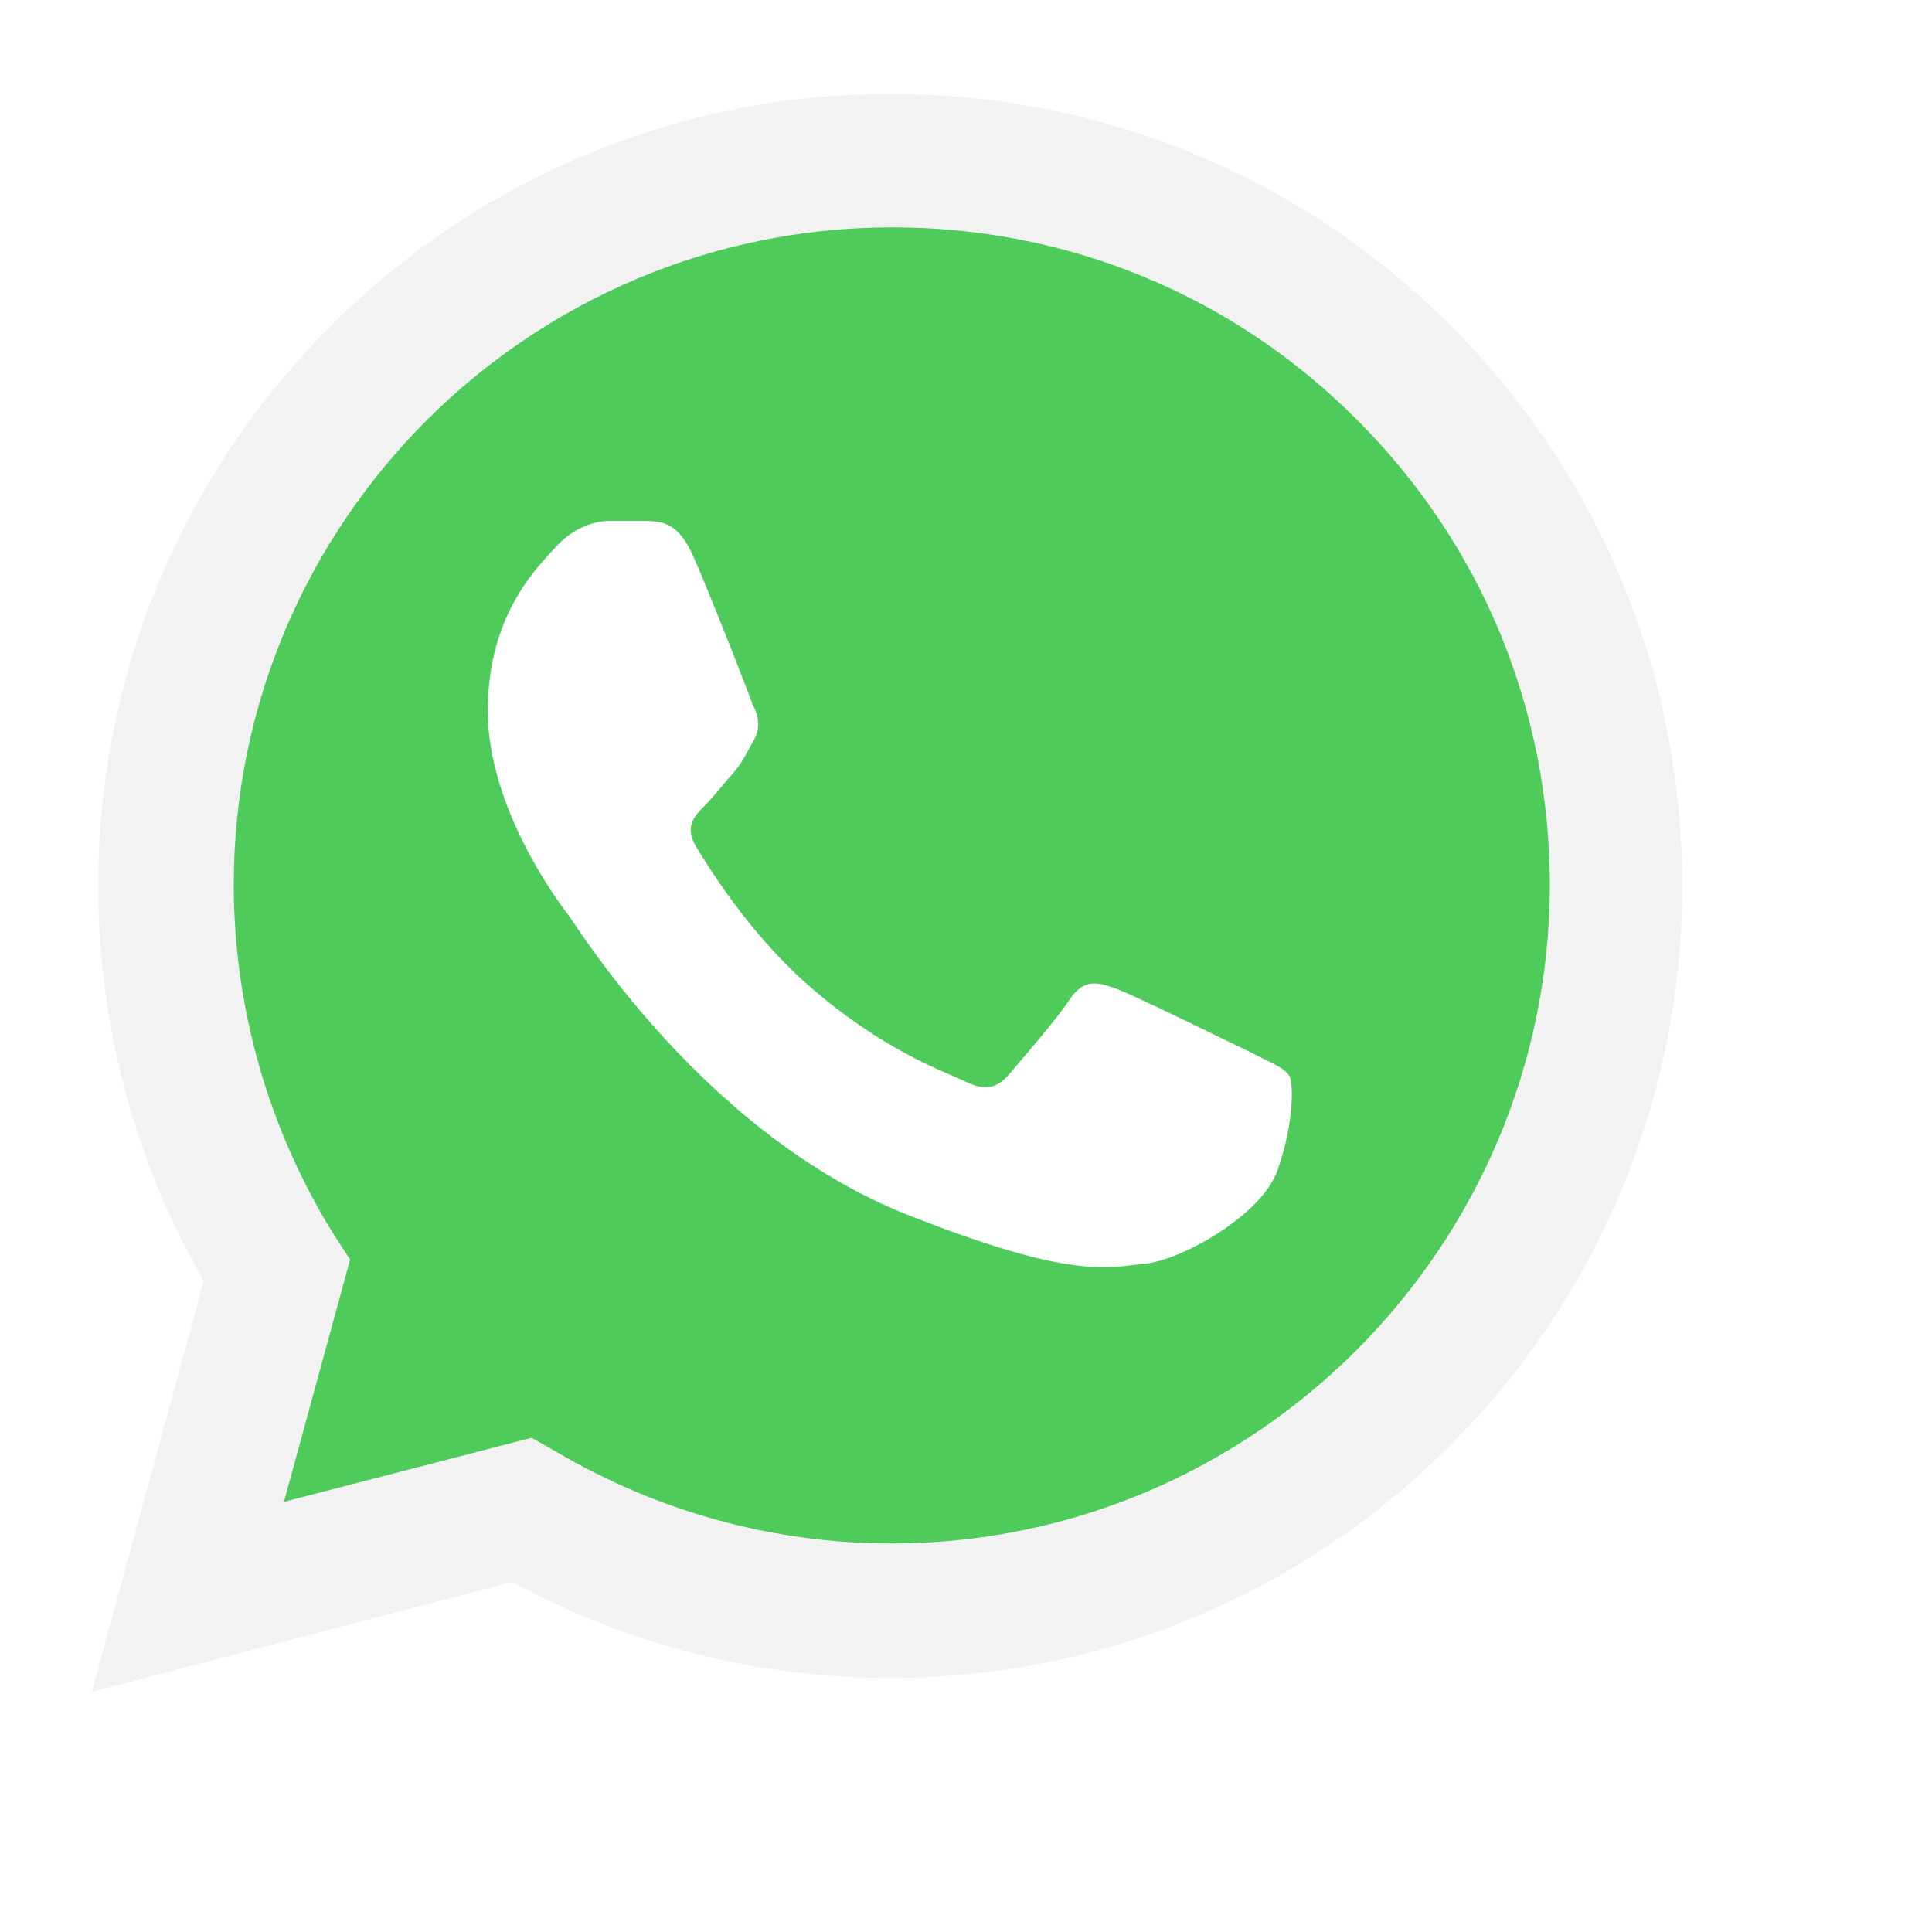 <?xml version="1.0" encoding="UTF-8"?> <svg xmlns="http://www.w3.org/2000/svg" xmlns:xlink="http://www.w3.org/1999/xlink" version="1.1" id="Layer_1" x="0px" y="0px" viewBox="0 0 181 181" style="enable-background:new 0 0 181 181;" xml:space="preserve"> <style type="text/css"> .st0{fill:#4FCB5B;} .st1{fill:#F2F2F2;} .st2{fill-rule:evenodd;clip-rule:evenodd;fill:#FFFFFF;} </style> <path id="shape_3" class="st0" d="M11.2,155.9l10.2-37.1c-6.3-10.9-9.6-23.2-9.6-35.8c0-39.5,32.1-71.6,71.6-71.6 c19.2,0,37.1,7.5,50.7,21c13.5,13.5,21,31.5,21,50.6c0,39.5-32.1,71.6-71.6,71.6c0,0,0,0,0,0h0c-12,0-23.8-3-34.2-8.7L11.2,155.9z"></path> <g id="shape_2"> <image style="overflow:visible;opacity:0.25;" width="179" height="181" transform="matrix(1 0 0 1 0.606 0.283)"> </image> <g> <path class="st1" d="M8.6,158.5L19.1,120C12.6,108.8,9.2,96,9.2,83c0-40.9,33.3-74.2,74.2-74.2c19.8,0,38.5,7.7,52.5,21.7 c14,14,21.7,32.7,21.7,52.5c0,40.9-33.3,74.2-74.2,74.2c0,0,0,0,0,0h0c-12.4,0-24.6-3.1-35.4-9L8.6,158.5z M49.8,134.7l2.3,1.3 c9.5,5.6,20.3,8.6,31.4,8.6h0c34,0,61.6-27.7,61.7-61.6c0-16.5-6.4-32-18-43.6c-11.6-11.7-27.1-18.1-43.6-18.1 c-34,0-61.7,27.6-61.7,61.6c0,11.6,3.3,23,9.4,32.8l1.5,2.3l-6.2,22.7L49.8,134.7z"></path> </g> </g> <path id="shape_1" class="st2" d="M64.9,52c-1.4-3.1-2.9-3.1-4.2-3.2c-1.1,0-2.3,0-3.6,0c-1.2,0-3.2,0.5-4.9,2.3 c-1.7,1.9-6.5,6.3-6.5,15.5c0,9.1,6.6,17.9,7.6,19.2c0.9,1.2,12.8,20.5,31.7,28c15.7,6.2,18.8,4.9,22.2,4.6c3.4-0.3,11-4.5,12.5-8.8 c1.5-4.3,1.5-8,1.1-8.8c-0.5-0.8-1.7-1.2-3.6-2.2c-1.9-0.9-11-5.4-12.7-6c-1.7-0.6-2.9-0.9-4.2,0.9c-1.2,1.9-4.8,6-5.9,7.3 c-1.1,1.2-2.2,1.4-4,0.5c-1.9-0.9-7.8-2.9-14.9-9.2c-5.5-4.9-9.2-11-10.3-12.8c-1.1-1.9-0.1-2.9,0.8-3.8c0.8-0.8,1.9-2.2,2.8-3.2 c0.9-1.1,1.2-1.9,1.9-3.1c0.6-1.2,0.3-2.3-0.2-3.2C70.1,64.8,66.5,55.6,64.9,52z"></path> </svg> 